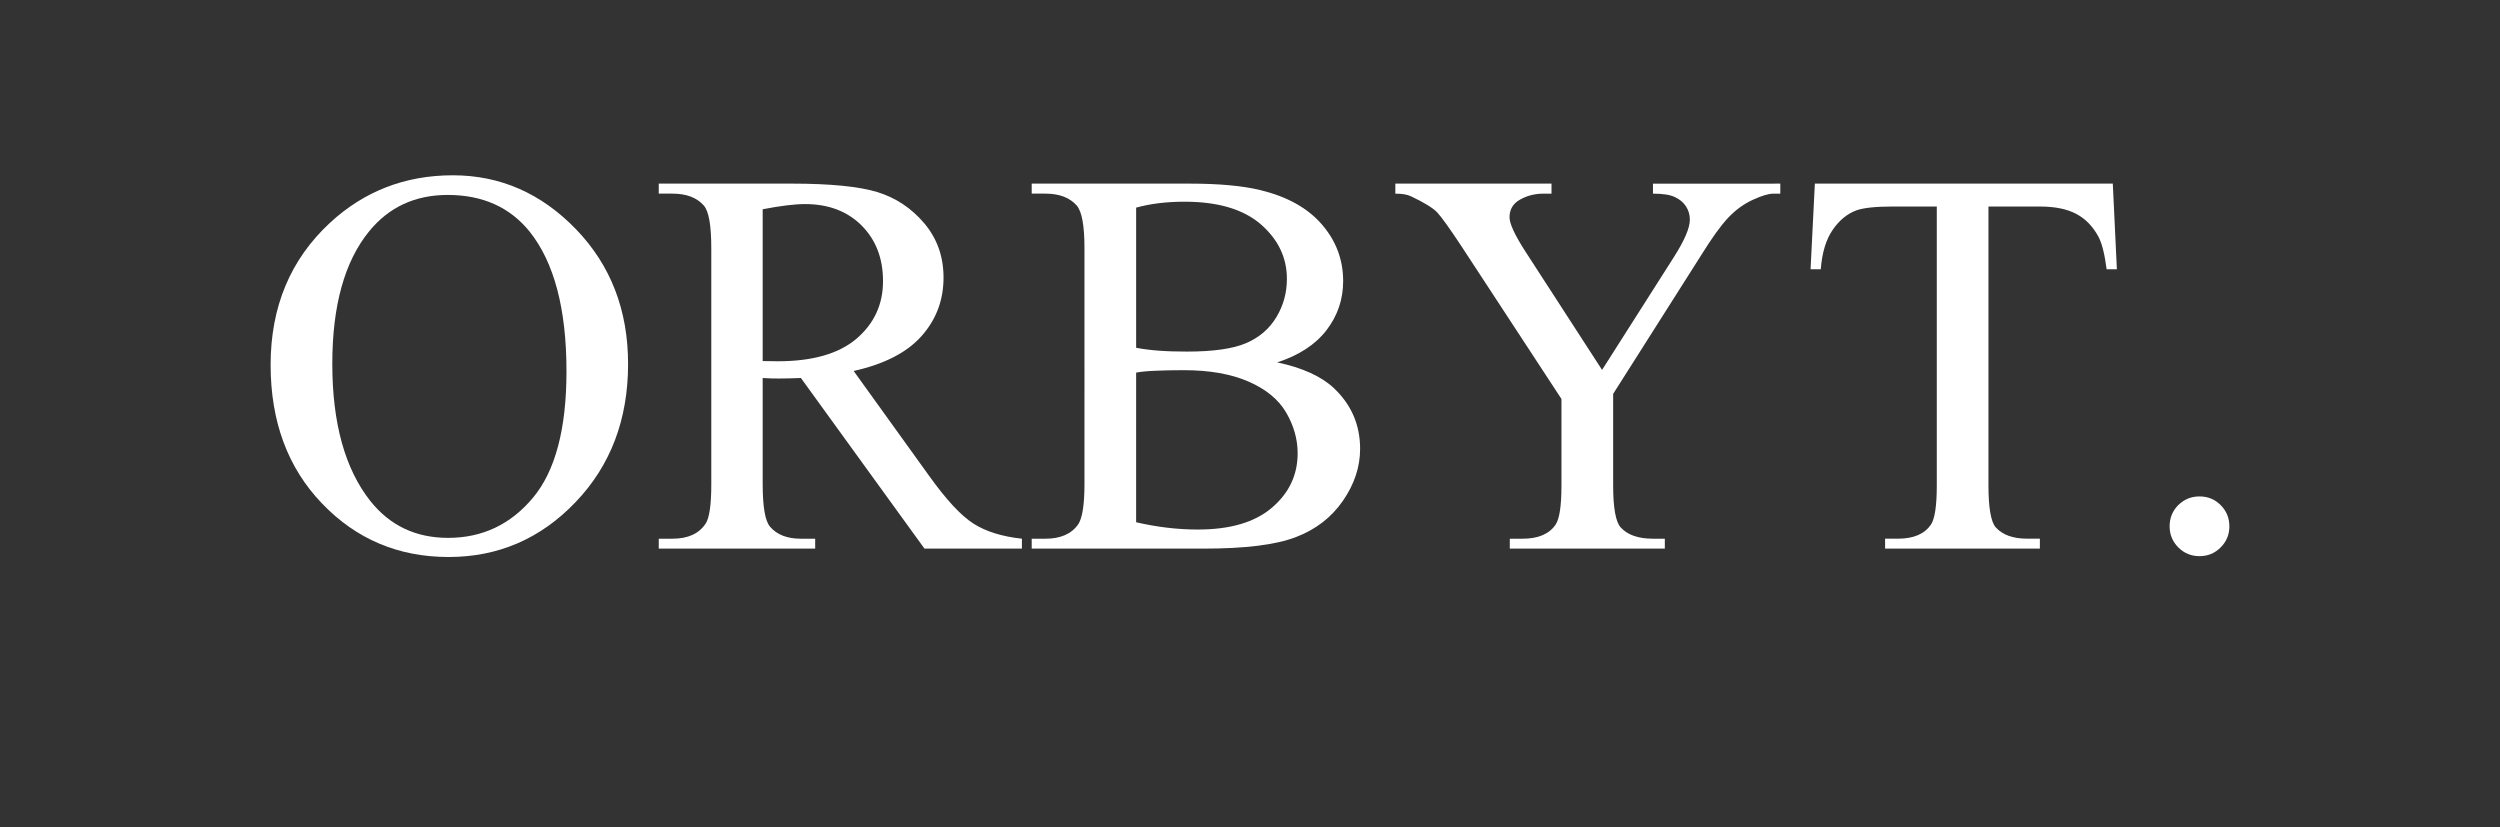 <?xml version="1.0" encoding="utf-8"?>
<!-- Generator: Adobe Illustrator 16.0.0, SVG Export Plug-In . SVG Version: 6.00 Build 0)  -->
<!DOCTYPE svg PUBLIC "-//W3C//DTD SVG 1.1//EN" "http://www.w3.org/Graphics/SVG/1.1/DTD/svg11.dtd">
<svg version="1.1" id="Capa_1" xmlns="http://www.w3.org/2000/svg" xmlns:xlink="http://www.w3.org/1999/xlink" x="0px" y="0px"
	 width="261.333px" height="86.5px" viewBox="0 0 261.333 86.5" enable-background="new 0 0 261.333 86.5" xml:space="preserve">
<rect x="0" y="0" width="261.333" height="86.5" fill="#333333" stroke="none"/>
<g id="ORBYT._2_">
	<path fill="#FFFFFF" d="M34.479,23.304c-4.125,3.829-6.19,8.775-6.19,14.834c0,5.927,1.789,10.753,5.363,14.483
		c3.574,3.735,7.986,5.604,13.24,5.604c5.195,0,9.624-1.912,13.28-5.741c3.659-3.823,5.483-8.638,5.483-14.434
		c0-5.631-1.813-10.32-5.442-14.083c-3.629-3.758-7.921-5.643-12.873-5.643C42.353,18.324,38.064,19.984,34.479,23.304
		L34.479,23.304z M55.357,24.202c2.569,3.21,3.859,8.08,3.859,14.609c0,6.02-1.169,10.43-3.506,13.223
		c-2.336,2.794-5.291,4.191-8.874,4.191c-3.357,0-6.061-1.276-8.104-3.829c-2.664-3.358-3.995-8.146-3.995-14.374
		c0-6.075,1.281-10.692,3.851-13.842c2.064-2.531,4.804-3.802,8.217-3.802C50.444,20.379,53.295,21.655,55.357,24.202L55.357,24.202
		z"/>
	<path fill="#FFFFFF" d="M106.824,56.312c-2.082-0.225-3.771-0.75-5.064-1.577c-1.295-0.822-2.846-2.492-4.645-5.007l-7.88-10.95
		c3.207-0.712,5.579-1.934,7.107-3.659s2.289-3.758,2.289-6.102c0-2.191-0.668-4.081-2.01-5.67c-1.34-1.583-2.972-2.668-4.895-3.265
		c-1.923-0.586-4.911-0.888-8.964-0.888h-13.9v1.047H70.3c1.446,0,2.534,0.41,3.266,1.237c0.525,0.581,0.788,2.071,0.788,4.47V50.6
		c0,2.175-0.199,3.555-0.594,4.136c-0.696,1.052-1.847,1.577-3.46,1.577h-1.438v1.035h16.352v-1.035h-1.493
		c-1.427,0-2.495-0.41-3.21-1.237c-0.523-0.581-0.786-2.076-0.786-4.476V39.513c0.299,0.017,0.595,0.038,0.874,0.044
		c0.282,0.011,0.545,0.011,0.789,0.011c0.6,0,1.375-0.017,2.333-0.055l12.917,17.835h10.186V56.312z M79.725,21.874
		c1.857-0.356,3.333-0.542,4.421-0.542c2.457,0,4.429,0.75,5.921,2.24c1.49,1.495,2.238,3.429,2.238,5.812
		c0,2.438-0.926,4.442-2.772,6.021c-1.849,1.572-4.593,2.36-8.232,2.36c-0.17,0-0.381,0-0.644-0.011
		c-0.263-0.005-0.575-0.011-0.932-0.011V21.874z"/>
	<path fill="#FFFFFF" d="M138.658,34.522c1.164-1.512,1.747-3.227,1.747-5.139c0-2.234-0.742-4.207-2.224-5.921
		c-1.481-1.715-3.632-2.914-6.447-3.594c-1.854-0.449-4.319-0.674-7.395-0.674h-16.491v1.047h1.435c1.443,0,2.534,0.41,3.266,1.237
		c0.545,0.619,0.815,2.104,0.815,4.47V50.6c0,2.136-0.219,3.538-0.646,4.195c-0.696,1.009-1.844,1.518-3.436,1.518h-1.435v1.035
		h18.008c4.298,0,7.491-0.394,9.581-1.193c2.095-0.795,3.738-2.06,4.938-3.797c1.203-1.736,1.803-3.549,1.803-5.444
		c0-2.492-0.912-4.607-2.733-6.332c-1.312-1.238-3.289-2.137-5.933-2.701C135.779,37.146,137.494,36.028,138.658,34.522z
		 M118.765,21.704c1.501-0.416,3.191-0.619,5.067-0.619c3.489,0,6.14,0.789,7.962,2.361c1.815,1.577,2.73,3.479,2.73,5.708
		c0,1.446-0.367,2.777-1.099,3.998c-0.731,1.217-1.785,2.126-3.166,2.718c-1.378,0.591-3.44,0.882-6.176,0.882
		c-1.068,0-2.049-0.027-2.942-0.094c-0.887-0.065-1.682-0.17-2.377-0.301V21.704z M118.765,38.948c0.507-0.093,1.17-0.159,2-0.191
		c0.824-0.039,1.815-0.061,2.979-0.061c2.684,0,4.933,0.395,6.754,1.184c1.818,0.788,3.134,1.862,3.941,3.231
		c0.803,1.369,1.208,2.794,1.208,4.278c0,2.251-0.894,4.146-2.674,5.669c-1.782,1.534-4.371,2.296-7.765,2.296
		c-2.122,0-4.267-0.258-6.444-0.762V38.948z"/>
	<path fill="#FFFFFF" d="M172.79,20.242c1.014,0,1.772,0.114,2.278,0.351c0.507,0.235,0.898,0.553,1.167,0.969
		c0.271,0.411,0.411,0.882,0.411,1.402c0,0.866-0.564,2.181-1.692,3.944l-7.485,11.761l-7.959-12.292
		c-1.146-1.764-1.715-2.985-1.715-3.659c0-0.827,0.367-1.446,1.109-1.857c0.742-0.416,1.55-0.618,2.435-0.618h0.844v-1.047h-16.324
		v1.047c0.718,0,1.258,0.093,1.638,0.279c1.387,0.657,2.304,1.221,2.742,1.687c0.44,0.472,1.281,1.638,2.52,3.517l10.465,15.979
		v9.039c0,2.136-0.205,3.506-0.618,4.108c-0.674,0.975-1.819,1.462-3.433,1.462h-1.35v1.035h16.206v-1.035h-1.238
		c-1.536,0-2.662-0.395-3.377-1.183c-0.523-0.581-0.786-2.044-0.786-4.388v-9.57l9.2-14.494c1.126-1.818,2.073-3.127,2.843-3.938
		c0.767-0.805,1.619-1.424,2.561-1.856c0.935-0.428,1.646-0.641,2.137-0.641h0.731v-1.047H172.79V20.242z"/>
	<path fill="#FFFFFF" d="M189.713,19.195l-0.449,8.951h1.068c0.131-1.731,0.545-3.096,1.237-4.108
		c0.693-1.014,1.528-1.698,2.504-2.055c0.75-0.263,2.019-0.395,3.799-0.395h4.587v29.153c0,2.136-0.208,3.506-0.618,4.108
		c-0.677,0.975-1.822,1.462-3.435,1.462h-1.351v1.035h16.179v-1.035h-1.32c-1.484,0-2.58-0.395-3.292-1.183
		c-0.507-0.581-0.762-2.044-0.762-4.388V21.589h5.374c1.577,0,2.846,0.258,3.815,0.778c0.964,0.51,1.738,1.314,2.319,2.399
		c0.356,0.674,0.639,1.802,0.844,3.38h1.071l-0.425-8.951H189.713z"/>
	<path fill="#FFFFFF" d="M227.709,52.791c-0.605,0.603-0.912,1.347-0.912,2.229c0,0.86,0.307,1.6,0.912,2.208
		c0.613,0.608,1.348,0.909,2.21,0.909c0.866,0,1.603-0.301,2.208-0.909c0.613-0.608,0.917-1.348,0.917-2.208
		c0-0.865-0.301-1.604-0.9-2.207c-0.6-0.613-1.342-0.92-2.225-0.92C229.057,51.893,228.323,52.193,227.709,52.791z"/>
</g>
</svg>
